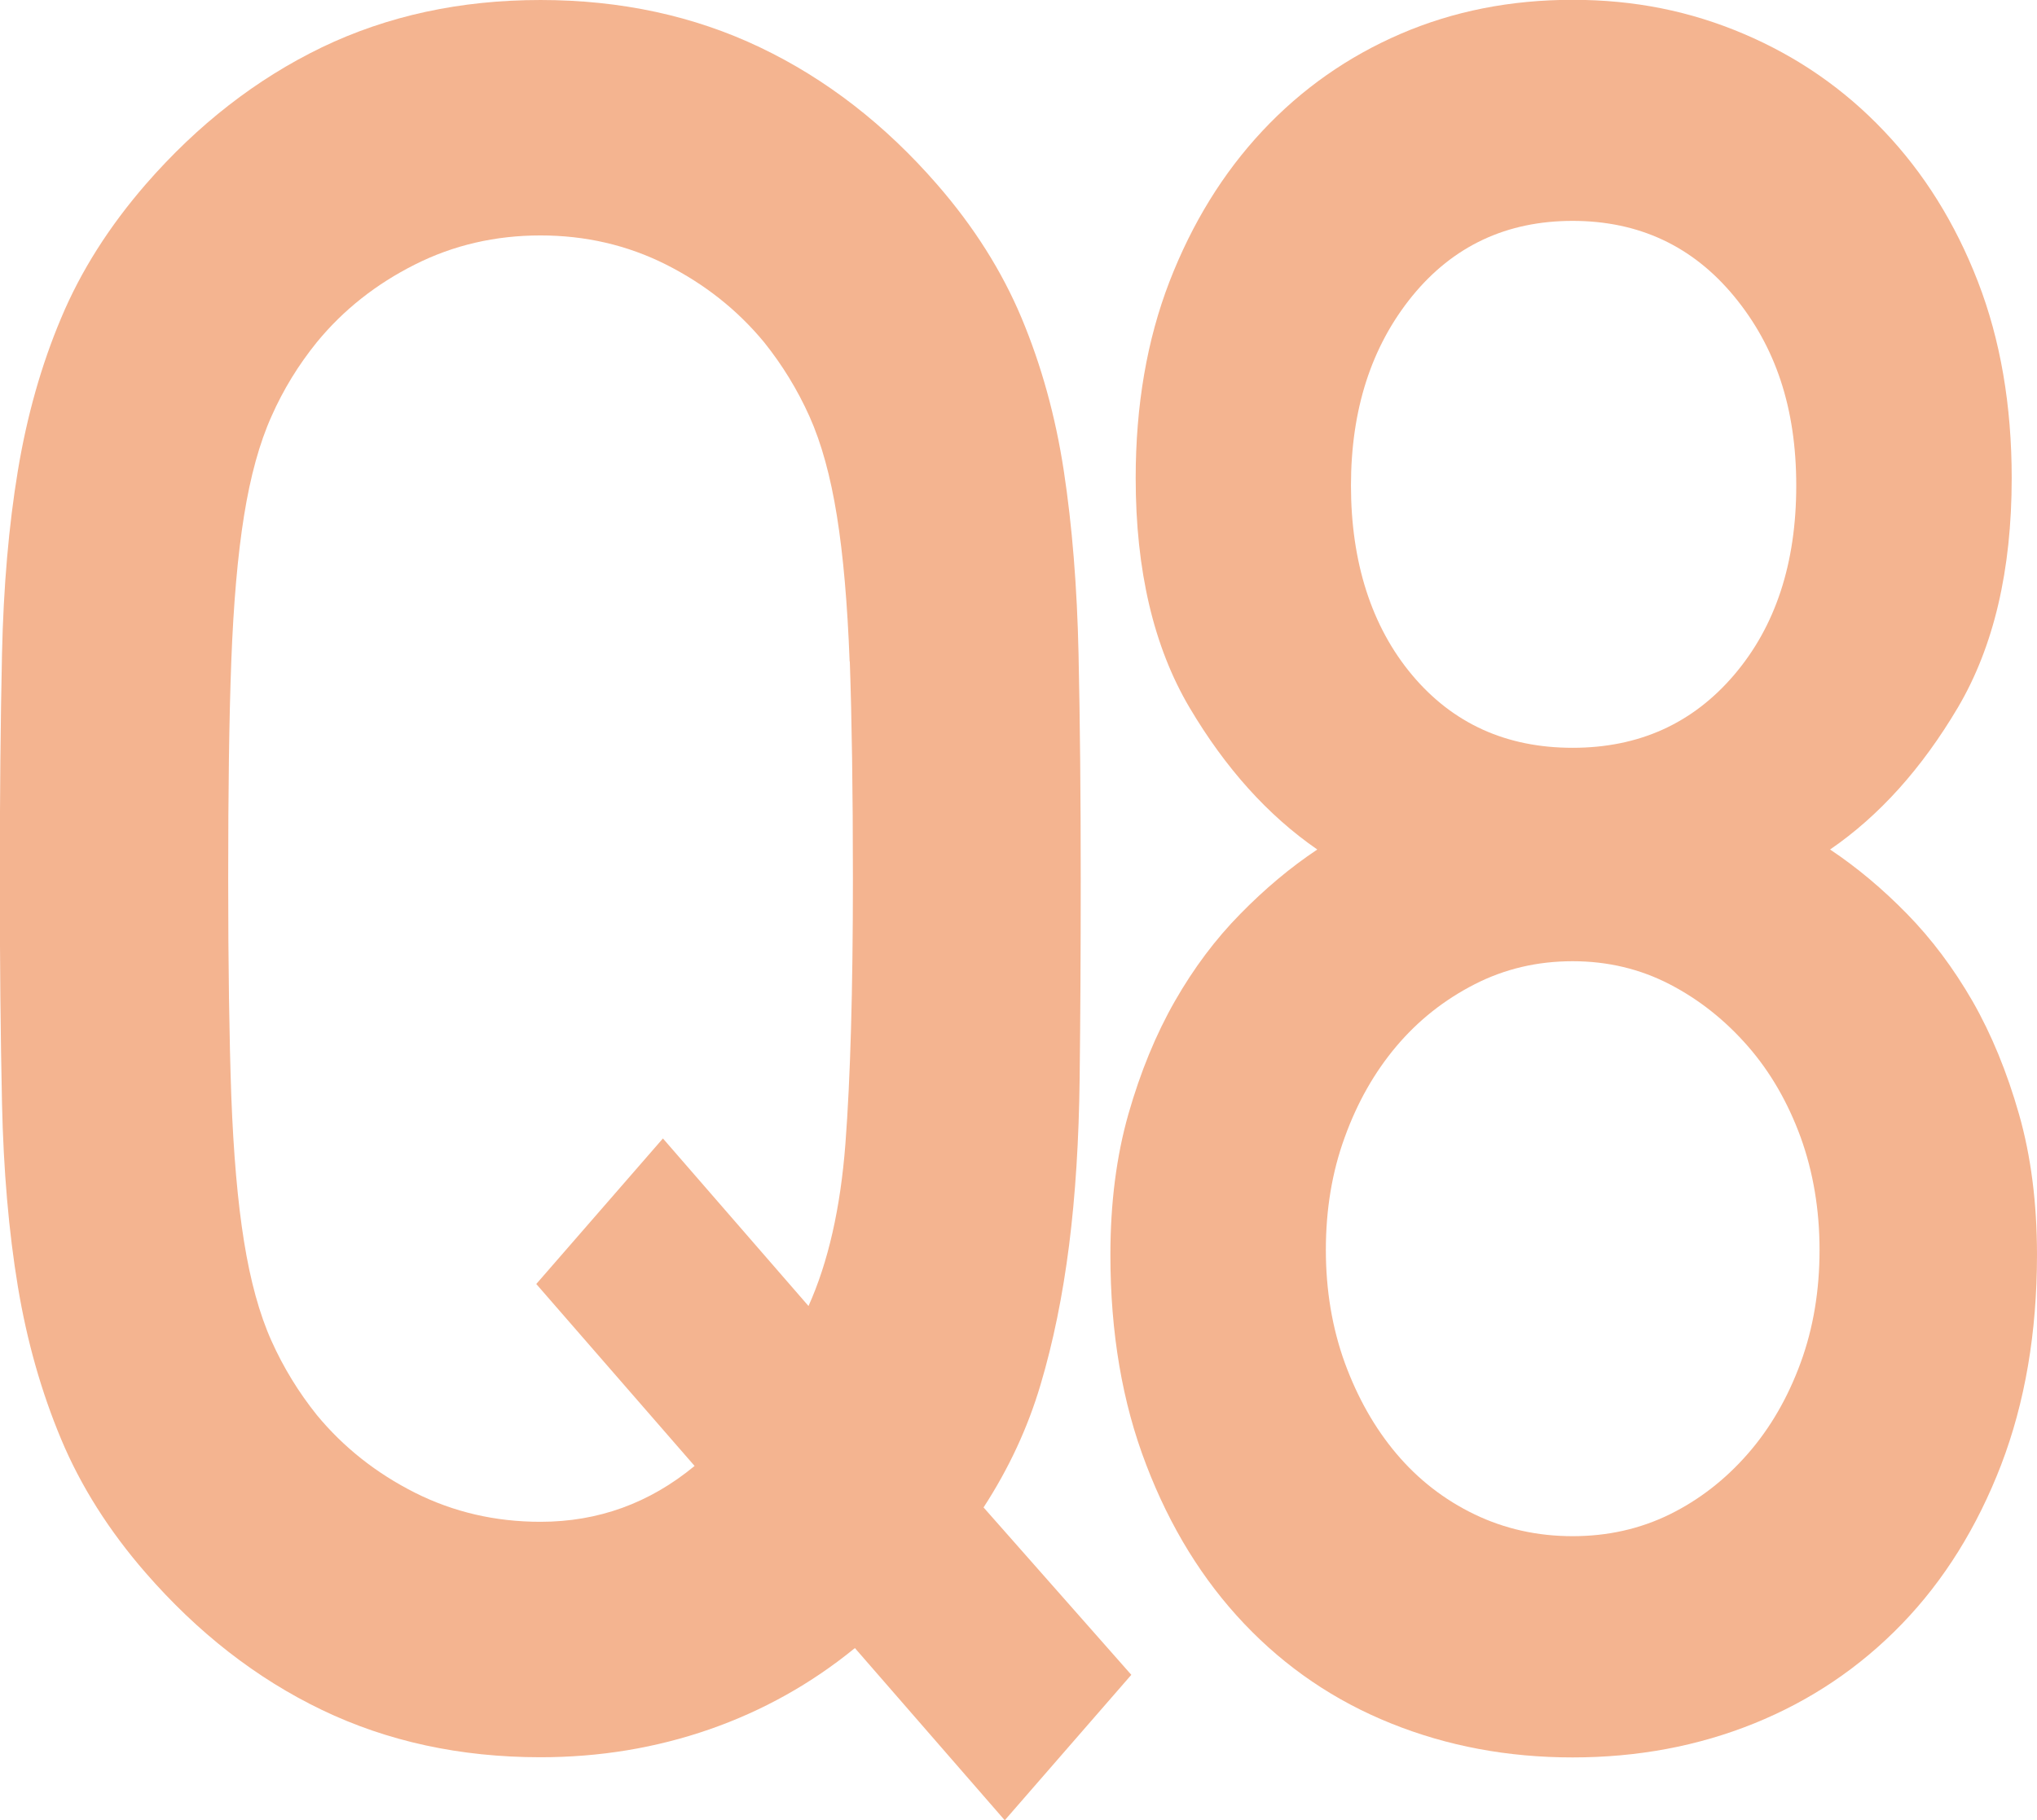 <?xml version="1.0" encoding="UTF-8"?><svg id="_レイヤー_2" xmlns="http://www.w3.org/2000/svg" viewBox="0 0 111.94 100.05"><g id="_レイヤー_1-2"><path d="M55.22,100.05l-8.24-9.47c-2.4,1.96-5.07,3.45-8,4.47-2.94,1.02-6.03,1.53-9.28,1.53-4.41,0-8.41-.87-12.01-2.6-3.6-1.73-6.83-4.25-9.69-7.54-2.01-2.31-3.56-4.76-4.64-7.34-1.08-2.58-1.88-5.38-2.38-8.4-.5-3.02-.79-6.38-.87-10.07-.08-3.69-.12-7.8-.12-12.34s.04-8.65.12-12.34c.08-3.69.37-7.05.87-10.07.5-3.02,1.29-5.82,2.38-8.4,1.08-2.58,2.63-5.02,4.64-7.34,2.86-3.29,6.09-5.8,9.69-7.54,3.6-1.73,7.6-2.6,12.01-2.6s8.43.87,12.06,2.6c3.63,1.73,6.88,4.25,9.74,7.54,2.01,2.31,3.56,4.76,4.64,7.34,1.08,2.58,1.86,5.38,2.32,8.4.46,3.02.73,6.38.81,10.07.08,3.69.12,7.8.12,12.34,0,4-.02,7.67-.06,11.01-.04,3.33-.23,6.38-.58,9.14-.35,2.76-.87,5.32-1.57,7.67-.7,2.36-1.74,4.6-3.13,6.74l8.12,9.2-6.96,8ZM46.69,36.35c-.12-3.16-.35-5.82-.7-8-.35-2.18-.85-4-1.51-5.47-.66-1.47-1.49-2.82-2.49-4.07-1.47-1.78-3.27-3.2-5.39-4.27-2.13-1.07-4.43-1.6-6.9-1.6s-4.78.53-6.9,1.6c-2.13,1.07-3.93,2.49-5.39,4.27-1.01,1.25-1.84,2.6-2.49,4.07-.66,1.47-1.16,3.29-1.51,5.47-.35,2.18-.58,4.85-.7,8-.12,3.16-.17,7.14-.17,11.94s.06,8.78.17,11.94c.12,3.16.35,5.83.7,8,.35,2.18.85,4,1.51,5.47.66,1.47,1.49,2.82,2.49,4.07,1.47,1.78,3.27,3.2,5.39,4.27,2.13,1.07,4.43,1.6,6.9,1.6,3.17,0,5.99-1.02,8.47-3.07l-8.7-10,6.96-8,8,9.21c1.08-2.4,1.76-5.38,2.03-8.94.27-3.56.41-8.4.41-14.54,0-4.8-.06-8.78-.17-11.94Z" style="fill:#f4b490;"/><path d="M109.97,80.51c-1.32,3.42-3.13,6.34-5.45,8.74-2.32,2.4-5.03,4.22-8.12,5.47-3.09,1.25-6.42,1.87-9.98,1.87s-6.88-.62-9.98-1.87c-3.09-1.24-5.78-3.07-8.06-5.47-2.28-2.4-4.08-5.31-5.39-8.74-1.32-3.42-1.97-7.27-1.97-11.54,0-2.84.33-5.42.99-7.74.66-2.31,1.51-4.38,2.55-6.2,1.04-1.82,2.24-3.42,3.6-4.8,1.35-1.38,2.76-2.56,4.23-3.54-2.71-1.87-5.05-4.47-7.02-7.8-1.97-3.33-2.96-7.54-2.96-12.61,0-4,.62-7.6,1.86-10.81,1.24-3.2,2.94-5.96,5.1-8.27,2.16-2.31,4.7-4.09,7.6-5.34,2.9-1.25,6.05-1.87,9.45-1.87s6.46.62,9.4,1.87c2.94,1.25,5.51,3.02,7.71,5.34,2.2,2.31,3.92,5.07,5.16,8.27,1.24,3.2,1.86,6.8,1.86,10.81,0,5.07-.99,9.27-2.96,12.61-1.97,3.33-4.31,5.94-7.02,7.8,1.47.98,2.88,2.16,4.23,3.54,1.35,1.38,2.55,2.98,3.6,4.8,1.04,1.82,1.89,3.89,2.55,6.2.66,2.31.99,4.89.99,7.74,0,4.27-.66,8.12-1.97,11.54ZM98.95,62.5c-.7-1.91-1.66-3.58-2.9-5-1.24-1.42-2.67-2.56-4.29-3.4-1.62-.84-3.4-1.27-5.34-1.27s-3.73.42-5.39,1.27c-1.66.85-3.09,1.98-4.29,3.4-1.2,1.42-2.15,3.09-2.84,5-.7,1.91-1.04,3.98-1.04,6.2s.35,4.29,1.04,6.2c.7,1.91,1.64,3.58,2.84,5,1.2,1.42,2.63,2.53,4.29,3.33,1.66.8,3.46,1.2,5.39,1.2s3.71-.4,5.34-1.2c1.62-.8,3.05-1.91,4.29-3.33,1.24-1.42,2.2-3.09,2.9-5,.7-1.91,1.04-3.98,1.04-6.2s-.35-4.29-1.04-6.2ZM95.29,16.28c-2.28-2.76-5.24-4.14-8.87-4.14s-6.57,1.38-8.82,4.14c-2.24,2.76-3.36,6.23-3.36,10.41s1.12,7.74,3.36,10.41c2.24,2.67,5.18,4,8.82,4s6.59-1.33,8.87-4c2.28-2.67,3.42-6.14,3.42-10.41s-1.14-7.65-3.42-10.41Z" style="fill:#f4b490;"/></g></svg>